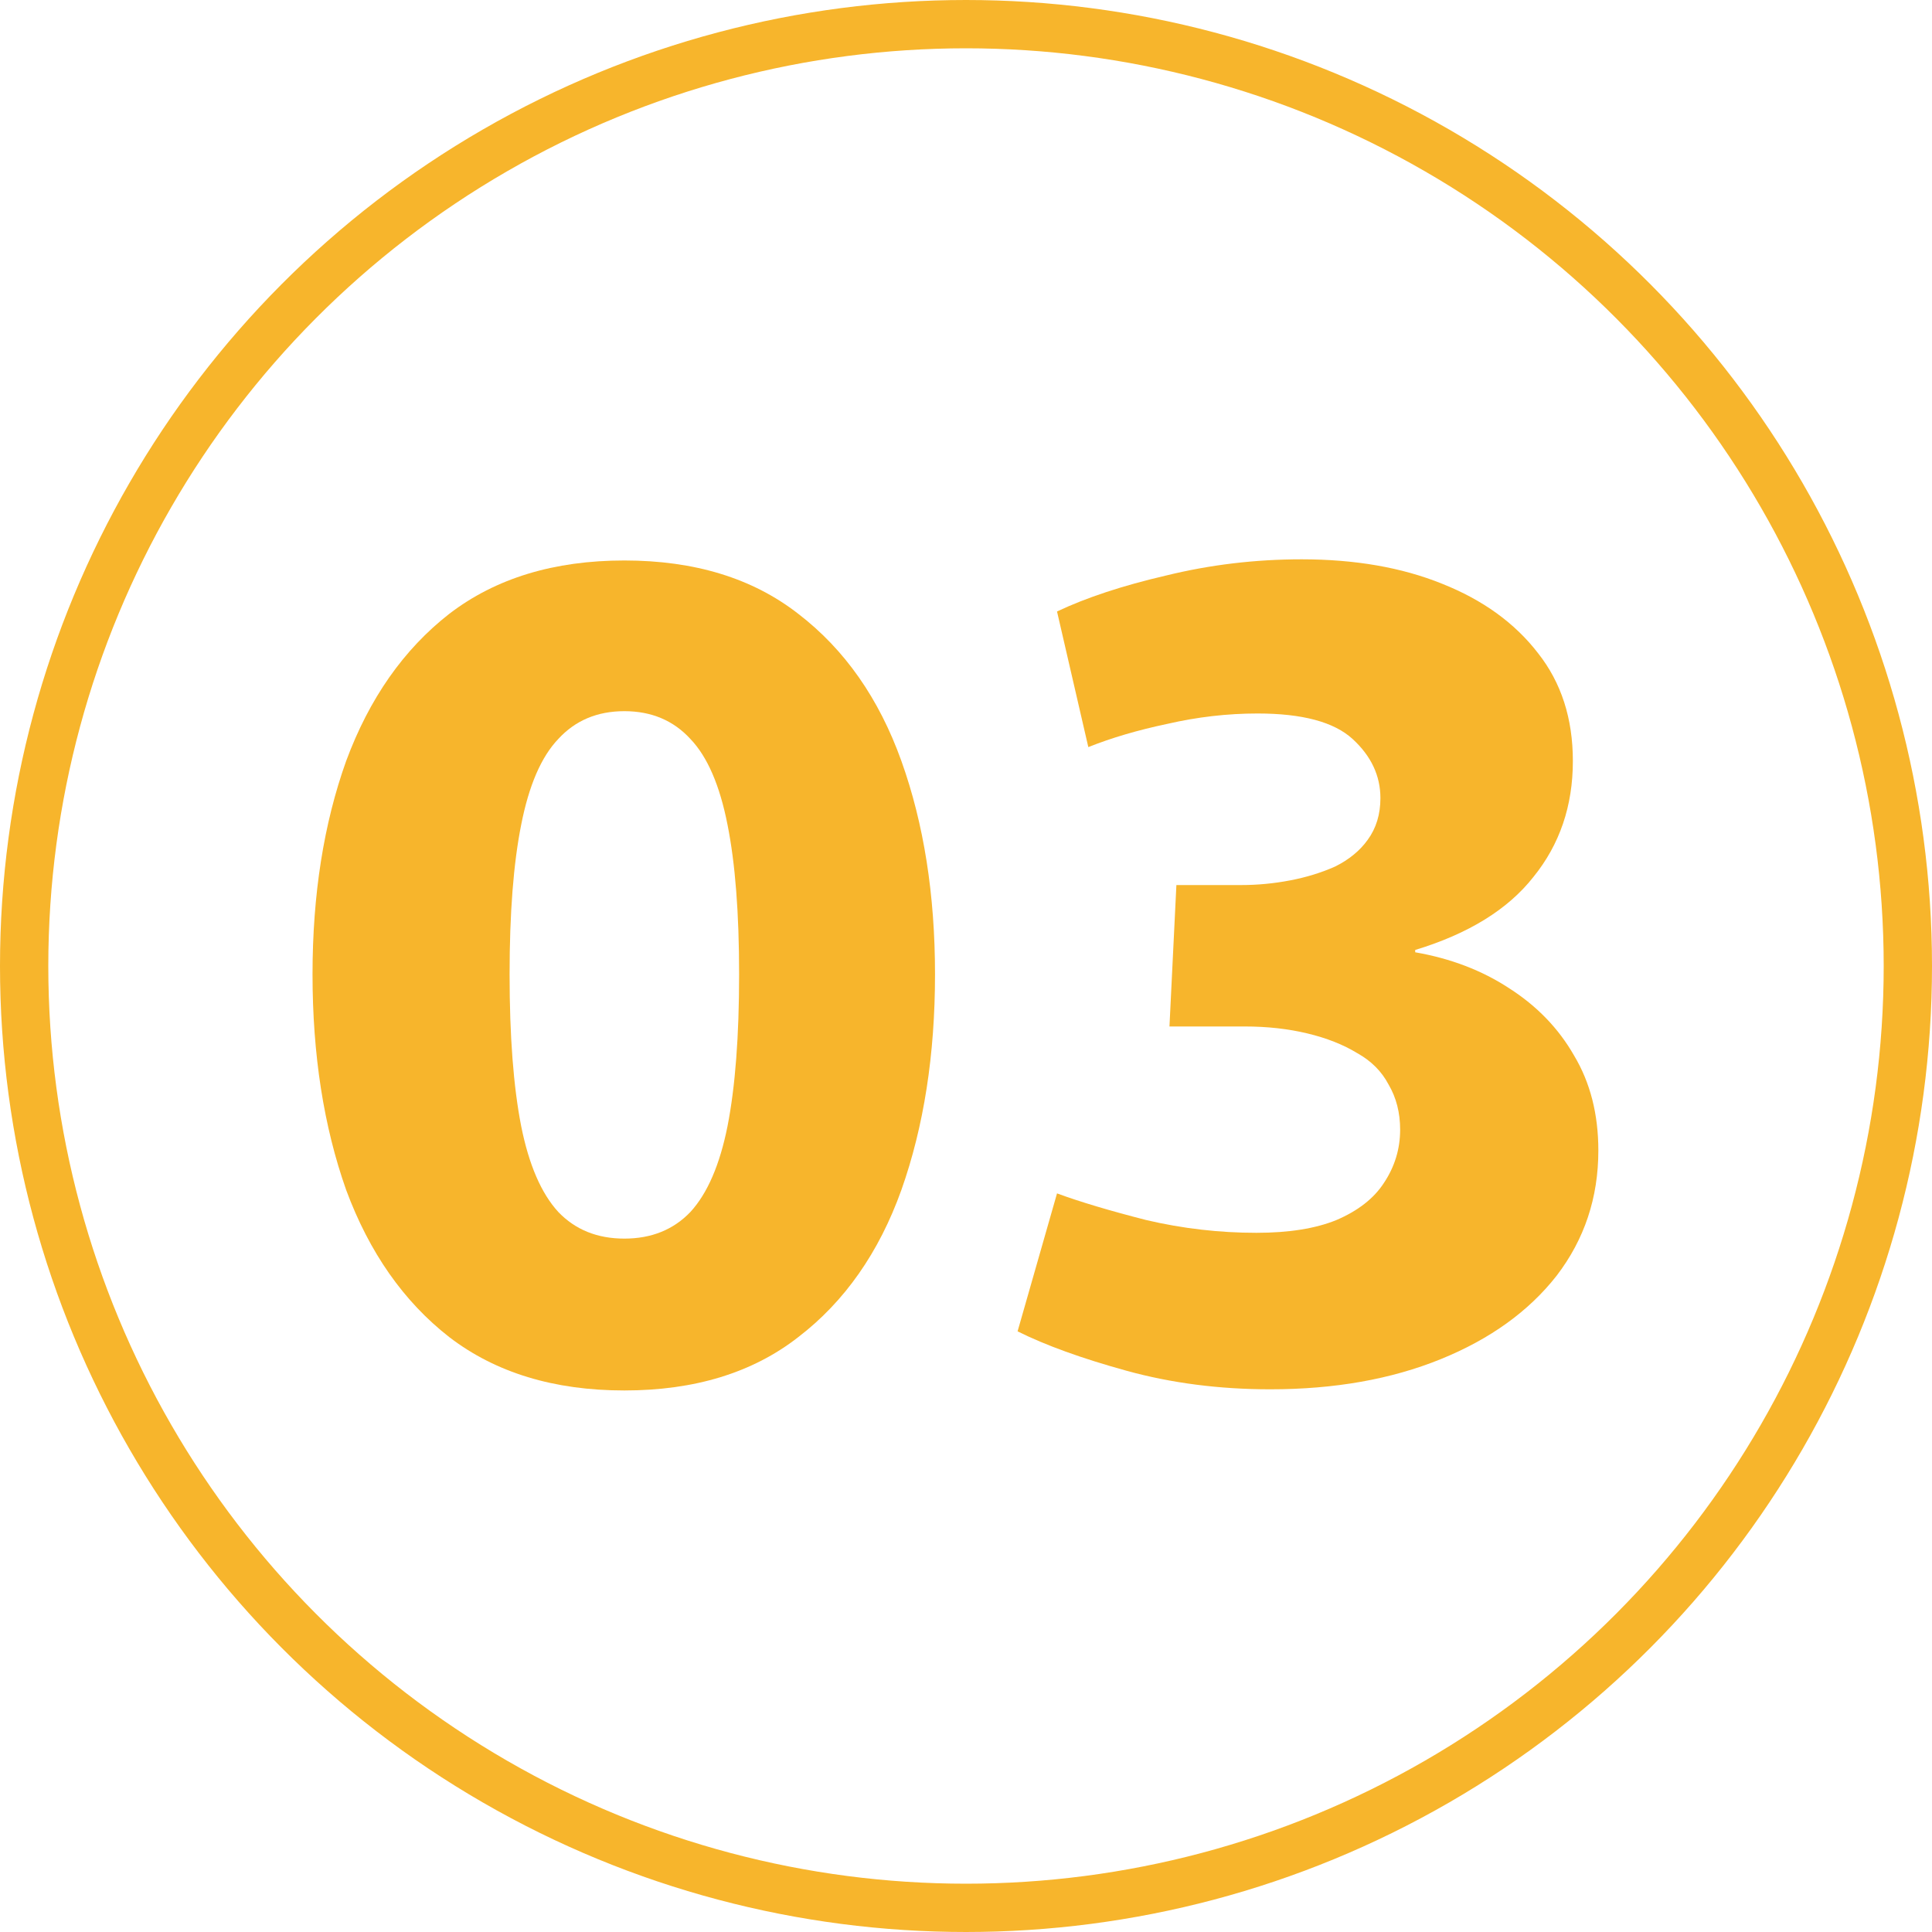 <svg width="80" height="80" viewBox="0 0 80 80" fill="none" xmlns="http://www.w3.org/2000/svg">
<circle cx="40" cy="40" r="39" stroke="#F7B52C" stroke-width="2"/>
<path d="M52.6 57.528C50.489 57.528 48.505 57.272 46.648 56.76C44.792 56.248 43.288 55.704 42.136 55.128L43.769 49.416C44.728 49.768 45.961 50.136 47.465 50.52C48.968 50.872 50.489 51.048 52.025 51.048C53.368 51.048 54.472 50.872 55.337 50.52C56.233 50.136 56.889 49.624 57.304 48.984C57.752 48.312 57.977 47.576 57.977 46.776C57.977 46.072 57.816 45.448 57.496 44.904C57.209 44.36 56.776 43.928 56.2 43.608C55.624 43.256 54.937 42.984 54.136 42.792C53.337 42.6 52.472 42.504 51.544 42.504H48.425L48.712 36.648H51.401C52.072 36.648 52.745 36.584 53.416 36.456C54.089 36.328 54.712 36.136 55.288 35.88C55.864 35.592 56.312 35.224 56.633 34.776C56.984 34.296 57.16 33.72 57.16 33.048C57.16 32.12 56.776 31.304 56.008 30.6C55.24 29.896 53.928 29.544 52.072 29.544C50.825 29.544 49.577 29.688 48.328 29.976C47.112 30.232 46.025 30.552 45.065 30.936L43.769 25.32C44.984 24.744 46.489 24.248 48.281 23.832C50.105 23.384 51.977 23.16 53.897 23.16C56.105 23.16 58.041 23.496 59.705 24.168C61.401 24.84 62.728 25.8 63.688 27.048C64.648 28.264 65.129 29.752 65.129 31.512C65.129 33.368 64.585 34.968 63.496 36.312C62.441 37.656 60.809 38.664 58.6 39.336V39.432C60.072 39.688 61.368 40.184 62.489 40.92C63.641 41.656 64.537 42.584 65.177 43.704C65.849 44.824 66.184 46.136 66.184 47.64C66.184 49.592 65.609 51.32 64.457 52.824C63.304 54.296 61.705 55.448 59.657 56.28C57.608 57.112 55.257 57.528 52.6 57.528Z" fill="#F7B52C"/>
<path d="M25.853 57.576C22.941 57.576 20.525 56.84 18.605 55.368C16.717 53.896 15.293 51.864 14.333 49.272C13.405 46.648 12.941 43.672 12.941 40.344C12.941 37.048 13.405 34.104 14.333 31.512C15.293 28.92 16.717 26.888 18.605 25.416C20.525 23.944 22.941 23.208 25.853 23.208C28.765 23.208 31.165 23.944 33.053 25.416C34.973 26.888 36.397 28.92 37.325 31.512C38.253 34.104 38.717 37.048 38.717 40.344C38.717 43.672 38.253 46.648 37.325 49.272C36.397 51.864 34.973 53.896 33.053 55.368C31.165 56.84 28.765 57.576 25.853 57.576ZM25.853 51.288C26.973 51.288 27.885 50.92 28.589 50.184C29.293 49.416 29.805 48.232 30.125 46.632C30.445 45 30.605 42.904 30.605 40.344C30.605 37.816 30.445 35.752 30.125 34.152C29.805 32.52 29.293 31.336 28.589 30.6C27.885 29.832 26.973 29.448 25.853 29.448C24.733 29.448 23.821 29.832 23.117 30.6C22.413 31.336 21.901 32.52 21.581 34.152C21.261 35.752 21.101 37.816 21.101 40.344C21.101 42.904 21.261 45 21.581 46.632C21.901 48.232 22.413 49.416 23.117 50.184C23.821 50.92 24.733 51.288 25.853 51.288Z" fill="#F7B52C"/>
</svg>
